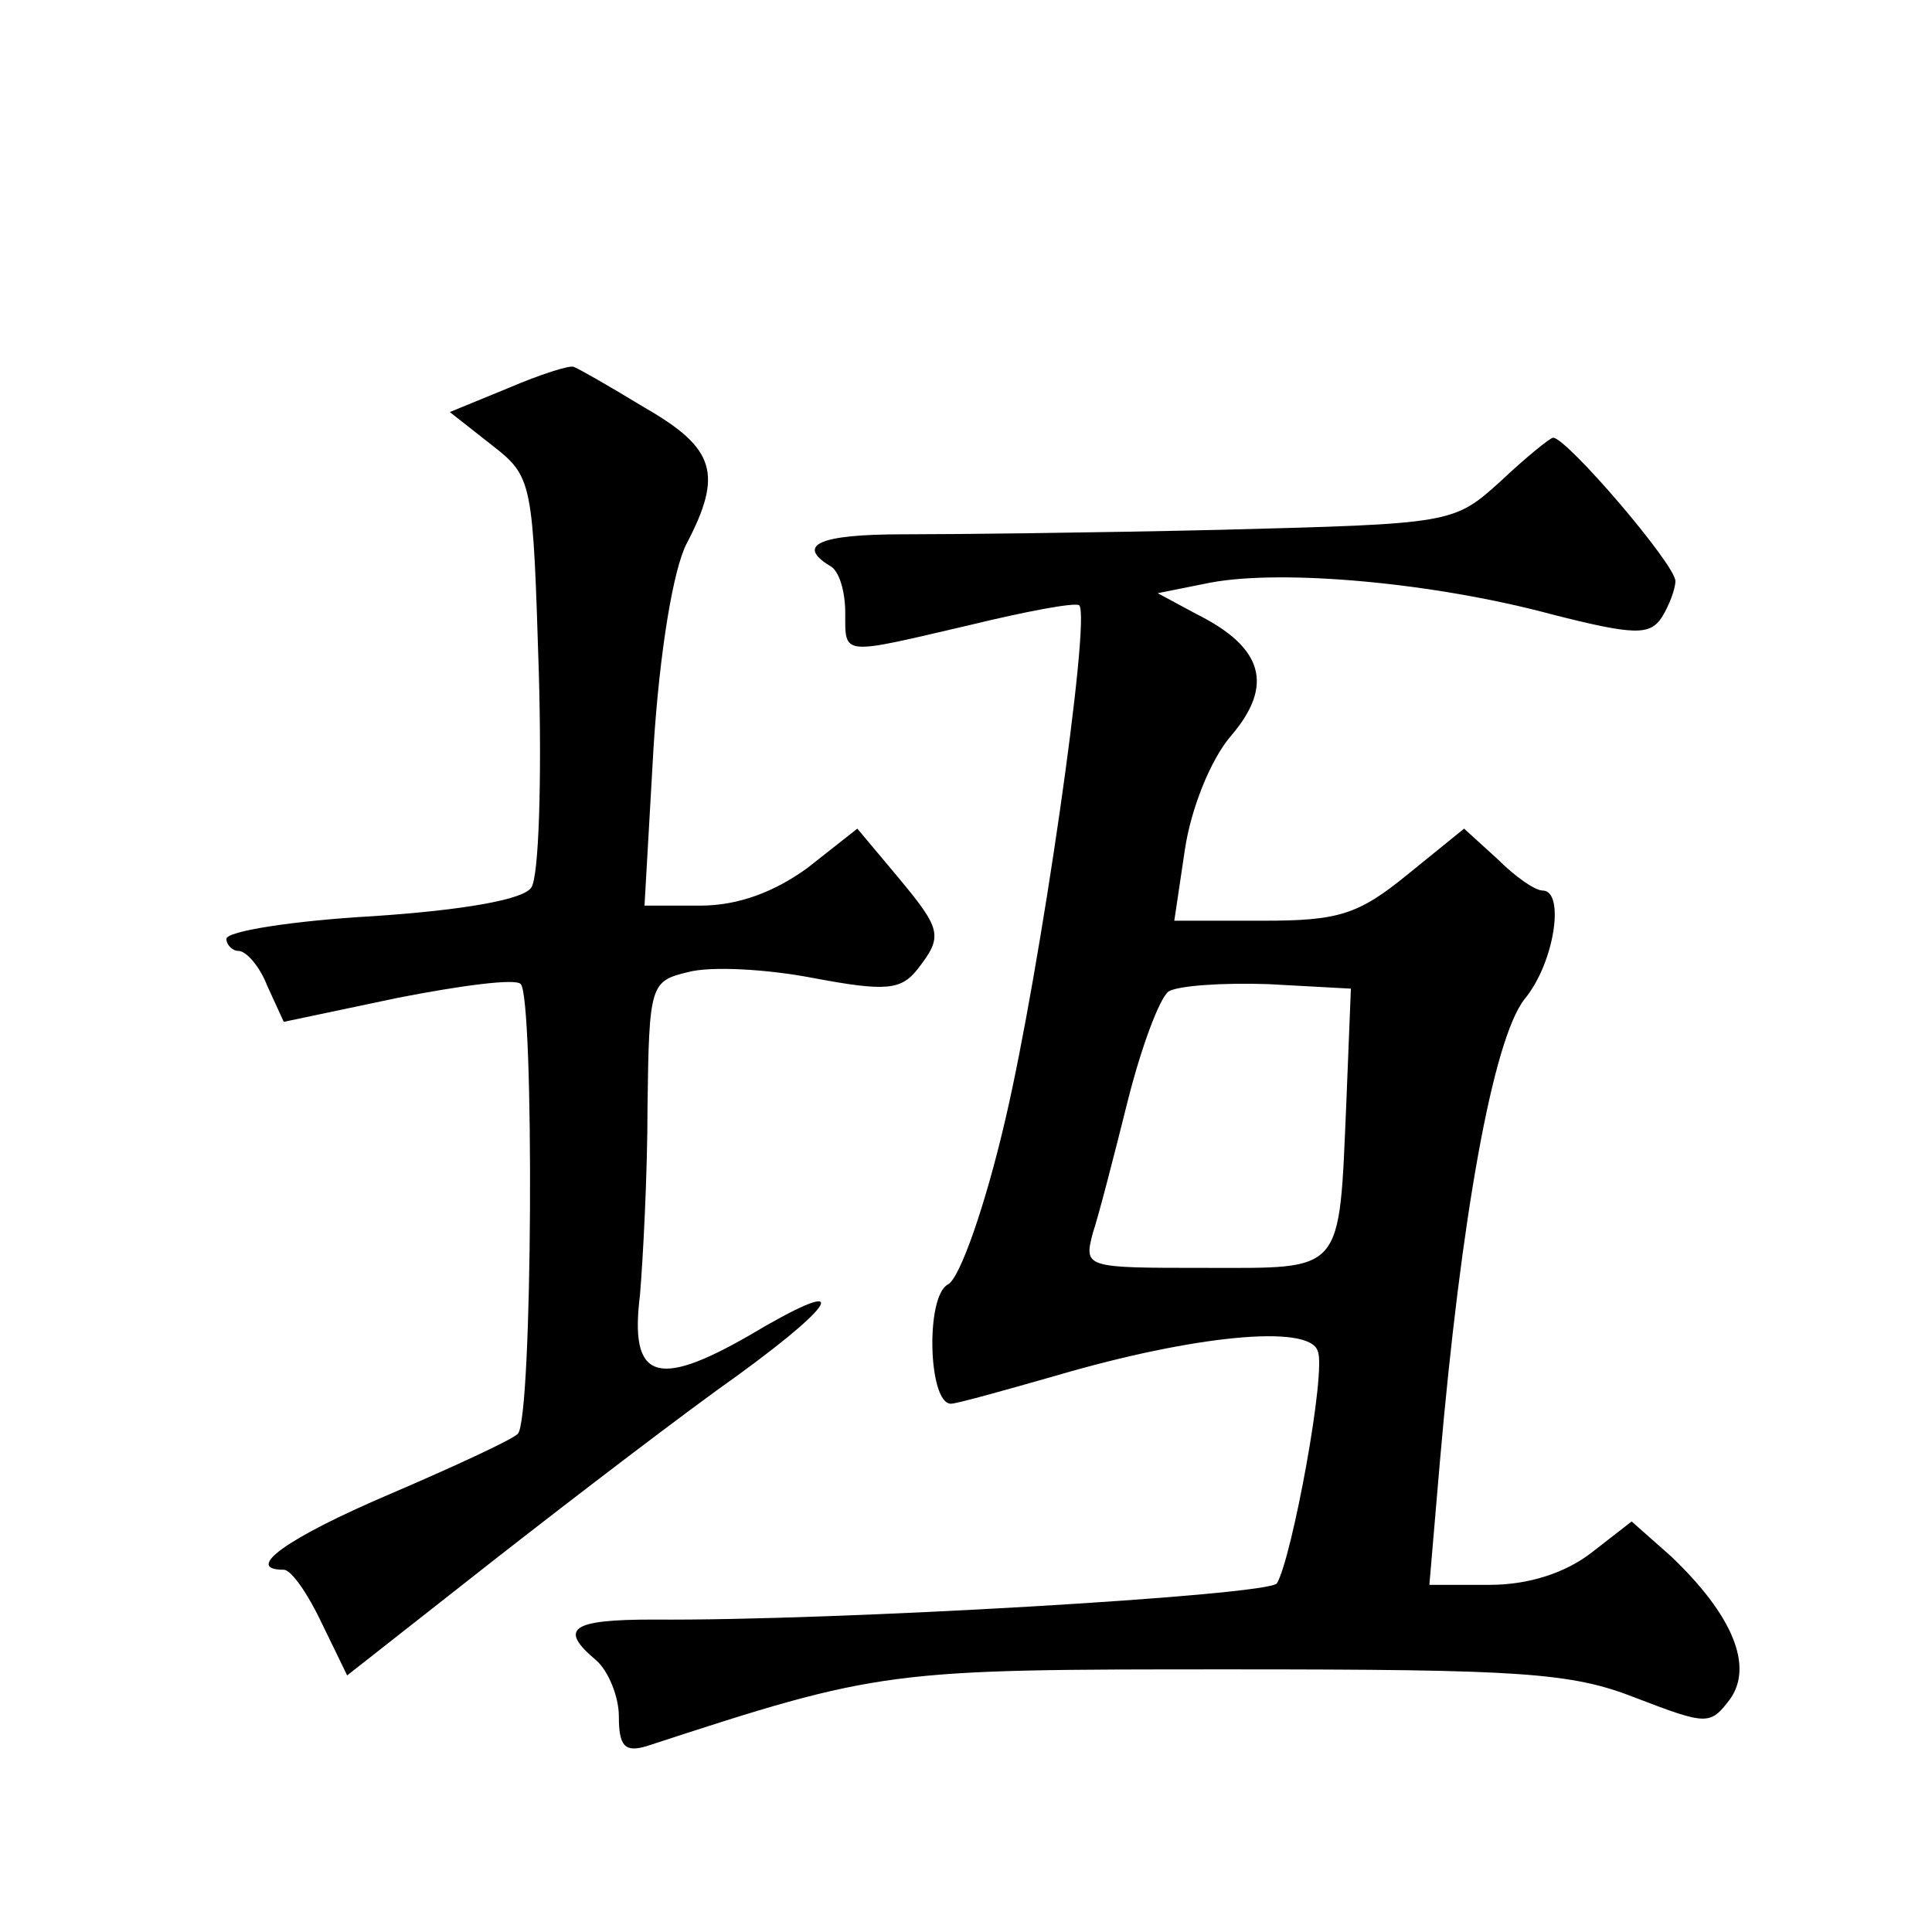 <?xml version="1.0" standalone="no"?>
<!DOCTYPE svg PUBLIC "-//W3C//DTD SVG 20010904//EN"
 "http://www.w3.org/TR/2001/REC-SVG-20010904/DTD/svg10.dtd">
<svg version="1.0" xmlns="http://www.w3.org/2000/svg"
 width="128pt" height="128pt" viewBox="0 0 128 128"
 preserveAspectRatio="xMidYMid meet">
<g transform="translate(0,128) scale(0.1,-0.1)"
fill="#0" stroke="none">
<path d="M337 1023 l-39 -16 28 -22 c27 -21 27 -24 31 -151 2 -71 0 -135 -5 -142
-5 -8 -45 -15 -105 -19 -53 -3 -97 -10 -97 -15 0 -4 4 -8 8 -8 5 0 14 -10 19 -23
l11 -24 76 16 c41 8 78 13 81 9 9 -9 8 -289 -2 -298 -4 -4 -43 -22 -85 -40 -68
-29 -97 -50 -70 -50 5 0 16 -16 25 -35 l17 -35 98 77 c55 43 127 98 161 122 70
51 74 66 7 26 -61 -35 -79 -29 -72 27 2 24 5 80 5 125 1 81 2 83 27 89 15 4 52
2 83 -4 48 -9 58 -8 69 6 17 22 16 26 -14 62 l-26 31 -33 -26 c-22 -16 -46 -25
-71 -25 l-37 0 6 105 c4 63 13 118 22 135 24 46 19 63 -28 90 -23 14 -44 26 -47
27 -3 1 -22 -5 -43 -14z M994 961 c-31 -28 -32 -28 -185 -32 -85 -2 -180 -3 -211
-3 -55 0 -71 -7 -48 -21 6 -3 10 -17 10 -31 0 -29 -3 -28 83 -8 37 9 69 15 72 13
8 -8 -26 -243 -49 -341 -13 -56 -30 -105 -38 -109 -15 -8 -13 -79 2 -79 4 0 36
9 71 19 89 26 166 34 172 16 6 -13 -17 -137 -27 -154 -5 -8 -293 -25 -413 -24 -55
0 -63 -6 -38 -27 8 -7 15 -24 15 -37 0 -20 4 -24 18 -20 156 51 160 51 387 51 193
0 226 -2 269 -19 47 -18 49 -18 62 -1 16 22 2 56 -39 95 l-26 23 -27 -21 c-17 -13
-41 -21 -67 -21 l-40 0 7 82 c14 161 35 279 56 306 20 24 27 72 12 72 -5 0 -18
9 -30 21 l-22 20 -37 -30 c-33 -27 -46 -31 -96 -31 l-59 0 7 47 c4 27 17 60 31
76 28 33 21 58 -23 80 l-26 14 35 7 c48 9 148 0 226 -21 55 -14 65 -14 73 -2 5
8 9 19 9 24 0 11 -72 95 -81 95 -2 0 -18 -13 -35 -29z m-102 -411 c-5 -115 -1 -110
-94 -110 -79 0 -80 0 -74 23 4 12 14 51 23 87 9 36 21 68 27 73 6 4 36 6 66 5 l55
-3 -3 -75z"/>
</g>
</svg>
